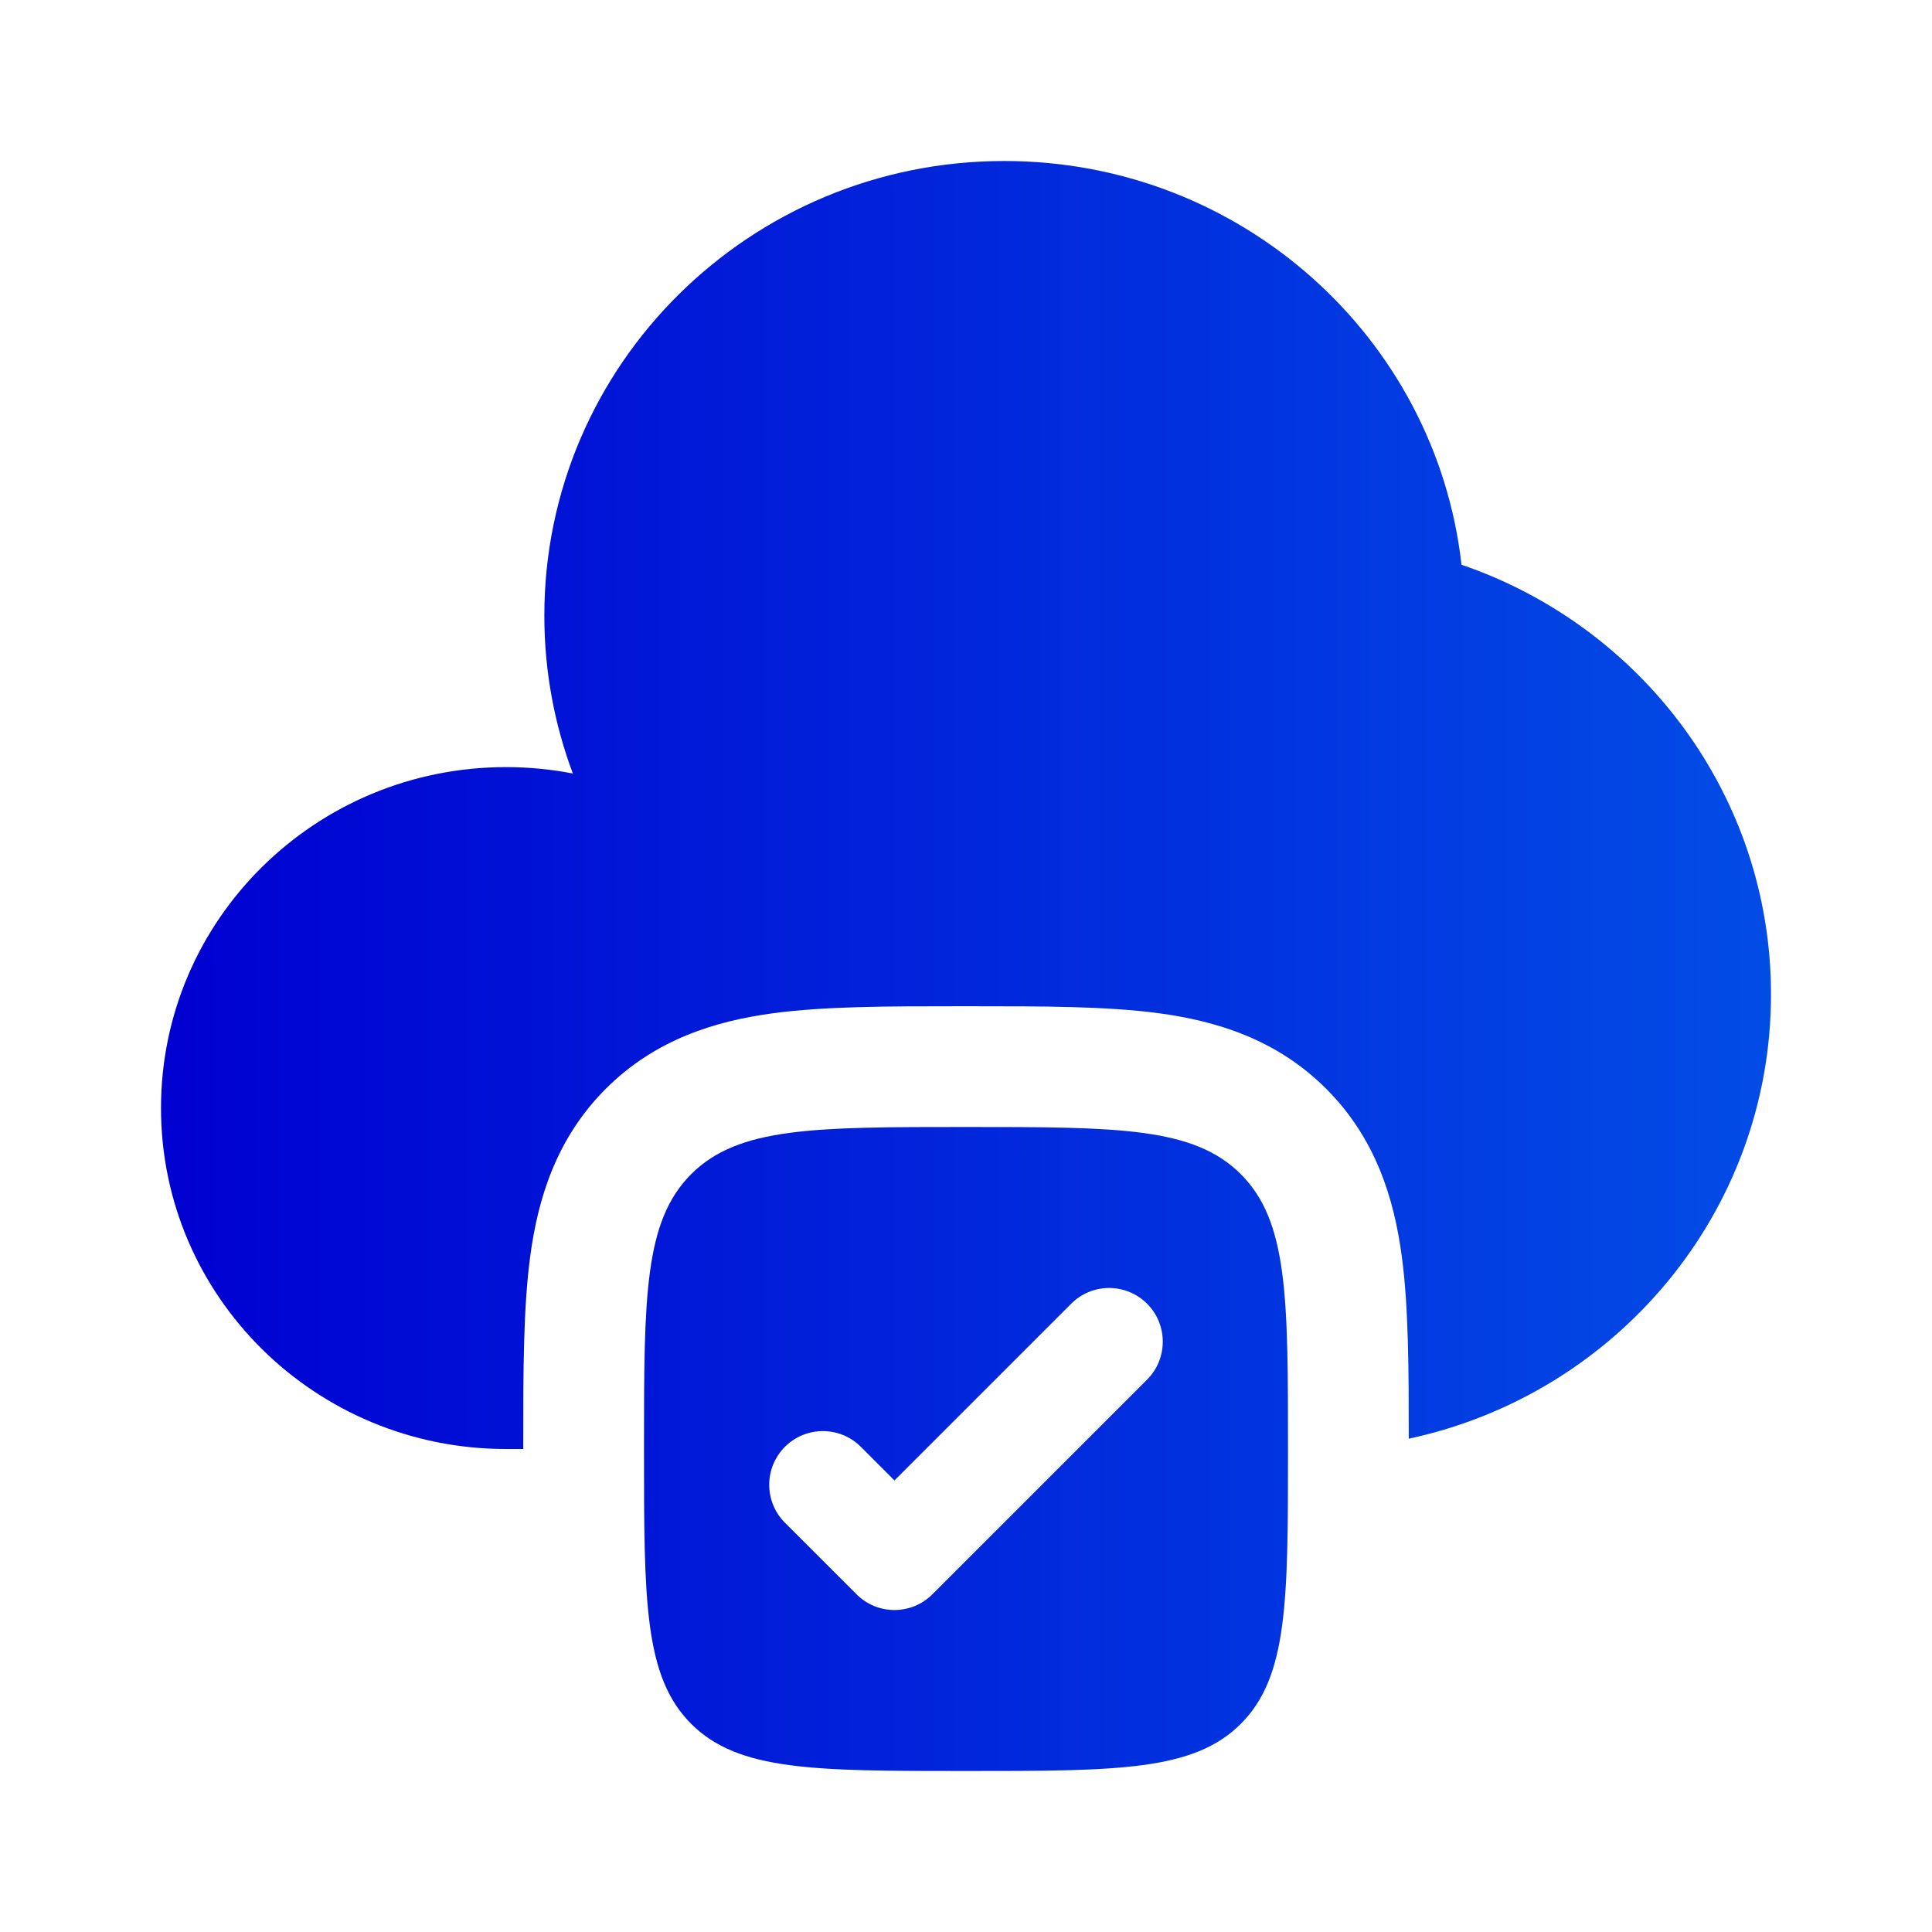 <svg width="36" height="36" viewBox="0 0 36 36" fill="none" xmlns="http://www.w3.org/2000/svg">
<path fill-rule="evenodd" clip-rule="evenodd" d="M18 33C15.172 33 13.757 33 12.879 32.121C12 31.243 12 29.828 12 27C12 24.172 12 22.757 12.879 21.879C13.757 21 15.172 21 18 21C20.828 21 22.243 21 23.121 21.879C24 22.757 24 24.172 24 27C24 29.828 24 31.243 23.121 32.121C22.243 33 20.828 33 18 33ZM21.374 25.707C21.764 25.317 21.764 24.683 21.374 24.293C20.983 23.902 20.35 23.902 19.96 24.293L16.667 27.586L16.04 26.959C15.65 26.569 15.017 26.569 14.626 26.959C14.236 27.35 14.236 27.983 14.626 28.374L15.96 29.707C16.35 30.098 16.983 30.098 17.374 29.707L21.374 25.707Z" fill="url(#paint0_linear_479_20092)"/>
<path d="M9.75 27V26.866C9.75 25.567 9.75 24.377 9.88 23.408C10.023 22.342 10.361 21.215 11.288 20.288C12.215 19.361 13.342 19.023 14.408 18.88C15.377 18.75 16.567 18.75 17.866 18.75H18.134C19.433 18.75 20.623 18.75 21.592 18.88C22.658 19.023 23.785 19.361 24.712 20.288C25.639 21.215 25.977 22.342 26.12 23.408C26.248 24.363 26.25 25.532 26.25 26.808C30.109 25.983 33 22.59 33 18.529C33 14.822 30.59 11.67 27.233 10.523C26.756 6.291 23.124 3 18.714 3C13.98 3 10.143 6.792 10.143 11.471C10.143 12.505 10.331 13.497 10.674 14.413C10.271 14.335 9.855 14.294 9.429 14.294C5.878 14.294 3 17.138 3 20.647C3 24.156 5.878 27 9.429 27H9.75Z" fill="url(#paint1_linear_479_20092)"/>
<defs>
<linearGradient id="paint0_linear_479_20092" x1="3" y1="18" x2="33" y2="18" gradientUnits="userSpaceOnUse">
<stop stop-color="#0000D1"/>
<stop offset="1" stop-color="#024CE6"/>
</linearGradient>
<linearGradient id="paint1_linear_479_20092" x1="3" y1="18" x2="33" y2="18" gradientUnits="userSpaceOnUse">
<stop stop-color="#0000D1"/>
<stop offset="1" stop-color="#024CE6"/>
</linearGradient>
</defs>
</svg>
